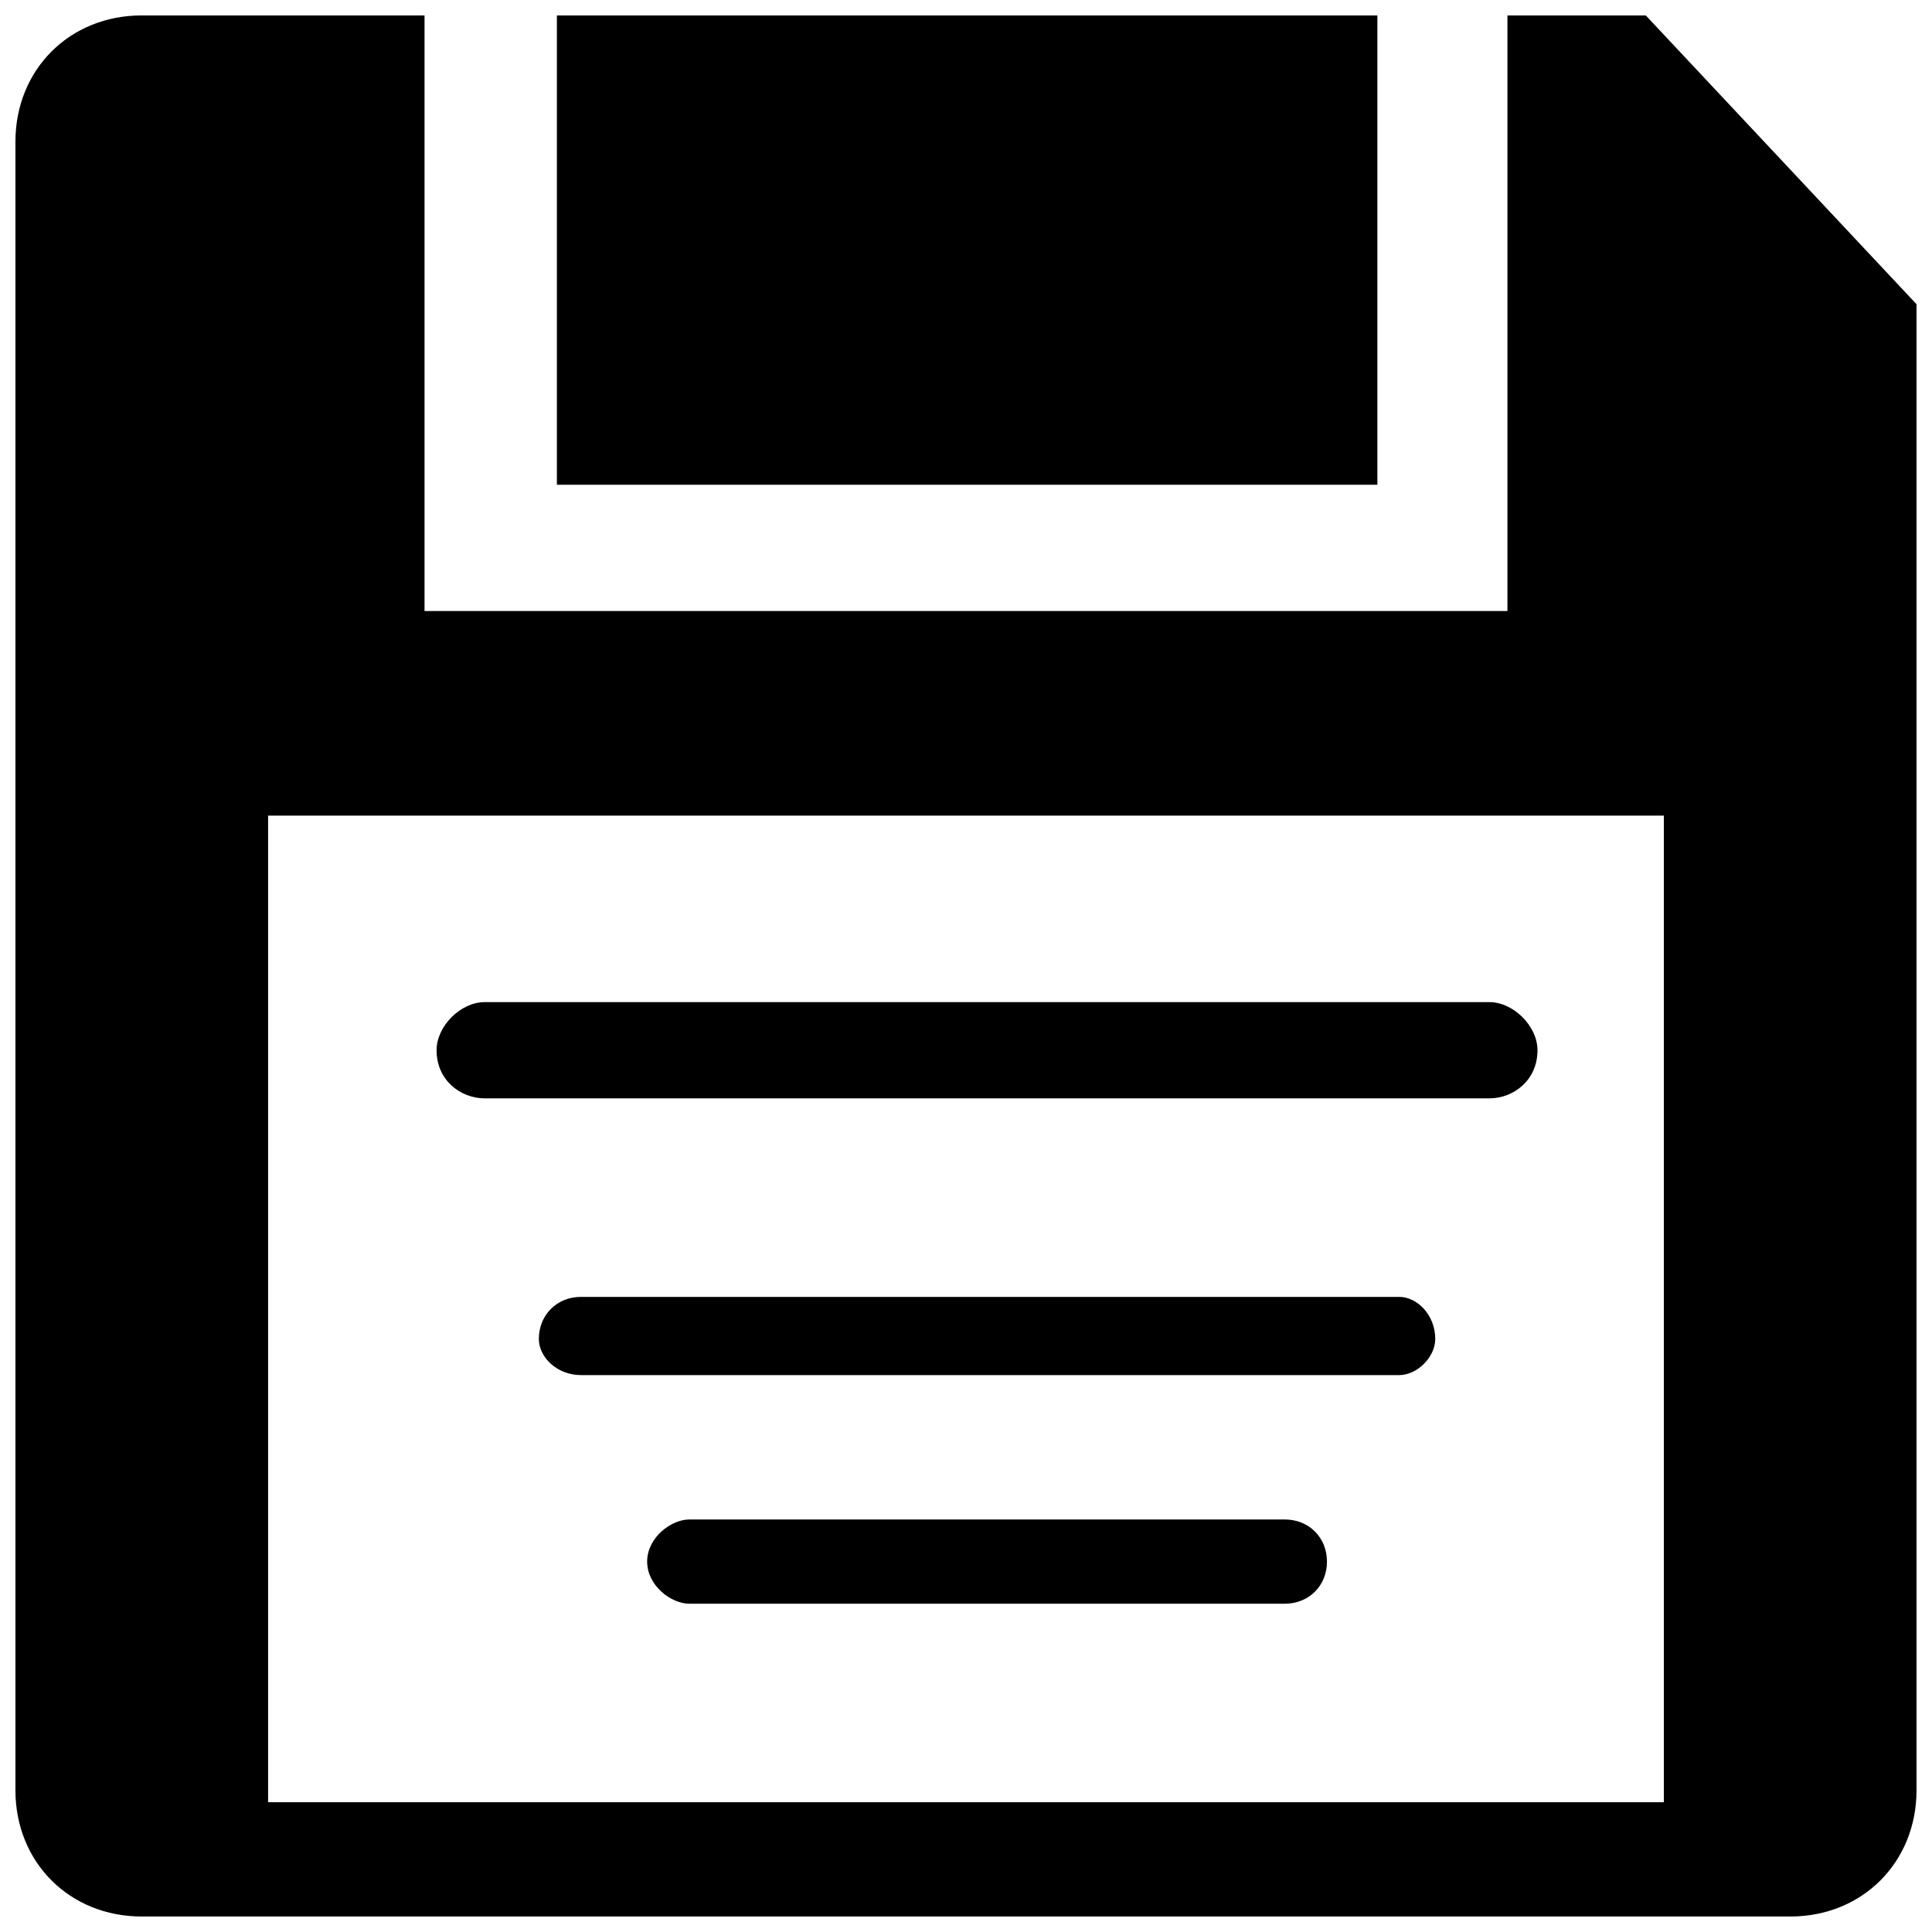 <?xml version="1.0" encoding="UTF-8"?>
<!-- Uploaded to: ICON Repo, www.svgrepo.com, Generator: ICON Repo Mixer Tools -->
<svg width="800px" height="800px" version="1.1" viewBox="144 144 512 512" xmlns="http://www.w3.org/2000/svg">
 <defs>
  <clipPath id="b">
   <path d="m148.09 148.09h503.81v503.81h-503.81z"/>
  </clipPath>
  <clipPath id="a">
   <path d="m291 148.09h219v124.91h-219z"/>
  </clipPath>
 </defs>
 <g clip-path="url(#b)">
  <path d="m181.57 148.09h74.934v157.84h286.98v-157.84h36.668l71.746 76.527v393.8c0 19.133-14.348 33.48-33.48 33.48h-436.85c-19.133 0-33.48-14.348-33.48-33.48v-436.85c0-19.133 14.348-33.48 33.48-33.48zm33.48 212.05h369.89v261.47h-369.89z" fill-rule="evenodd"/>
 </g>
 <g clip-path="url(#a)">
  <path d="m291.58 148.09h217.44v124.37h-217.44z" fill-rule="evenodd"/>
 </g>
 <path d="m272.45 409.57h266.25c6.379 0 12.754 6.379 12.754 12.754 0 7.973-6.379 12.754-12.754 12.754h-266.25c-6.379 0-12.754-4.781-12.754-12.754 0-6.379 6.379-12.754 12.754-12.754z" fill-rule="evenodd"/>
 <path d="m297.96 487.69h216.83c4.781 0 9.566 4.781 9.566 11.16 0 4.781-4.781 9.566-9.566 9.566h-216.83c-6.379 0-11.16-4.781-11.16-9.566 0-6.379 4.781-11.16 11.16-11.16z" fill-rule="evenodd"/>
 <path d="m326.66 546.68h157.84c6.379 0 11.16 4.781 11.16 11.16 0 6.379-4.781 11.16-11.16 11.16h-157.84c-4.781 0-11.16-4.781-11.16-11.16 0-6.379 6.379-11.16 11.16-11.16z" fill-rule="evenodd"/>
</svg>